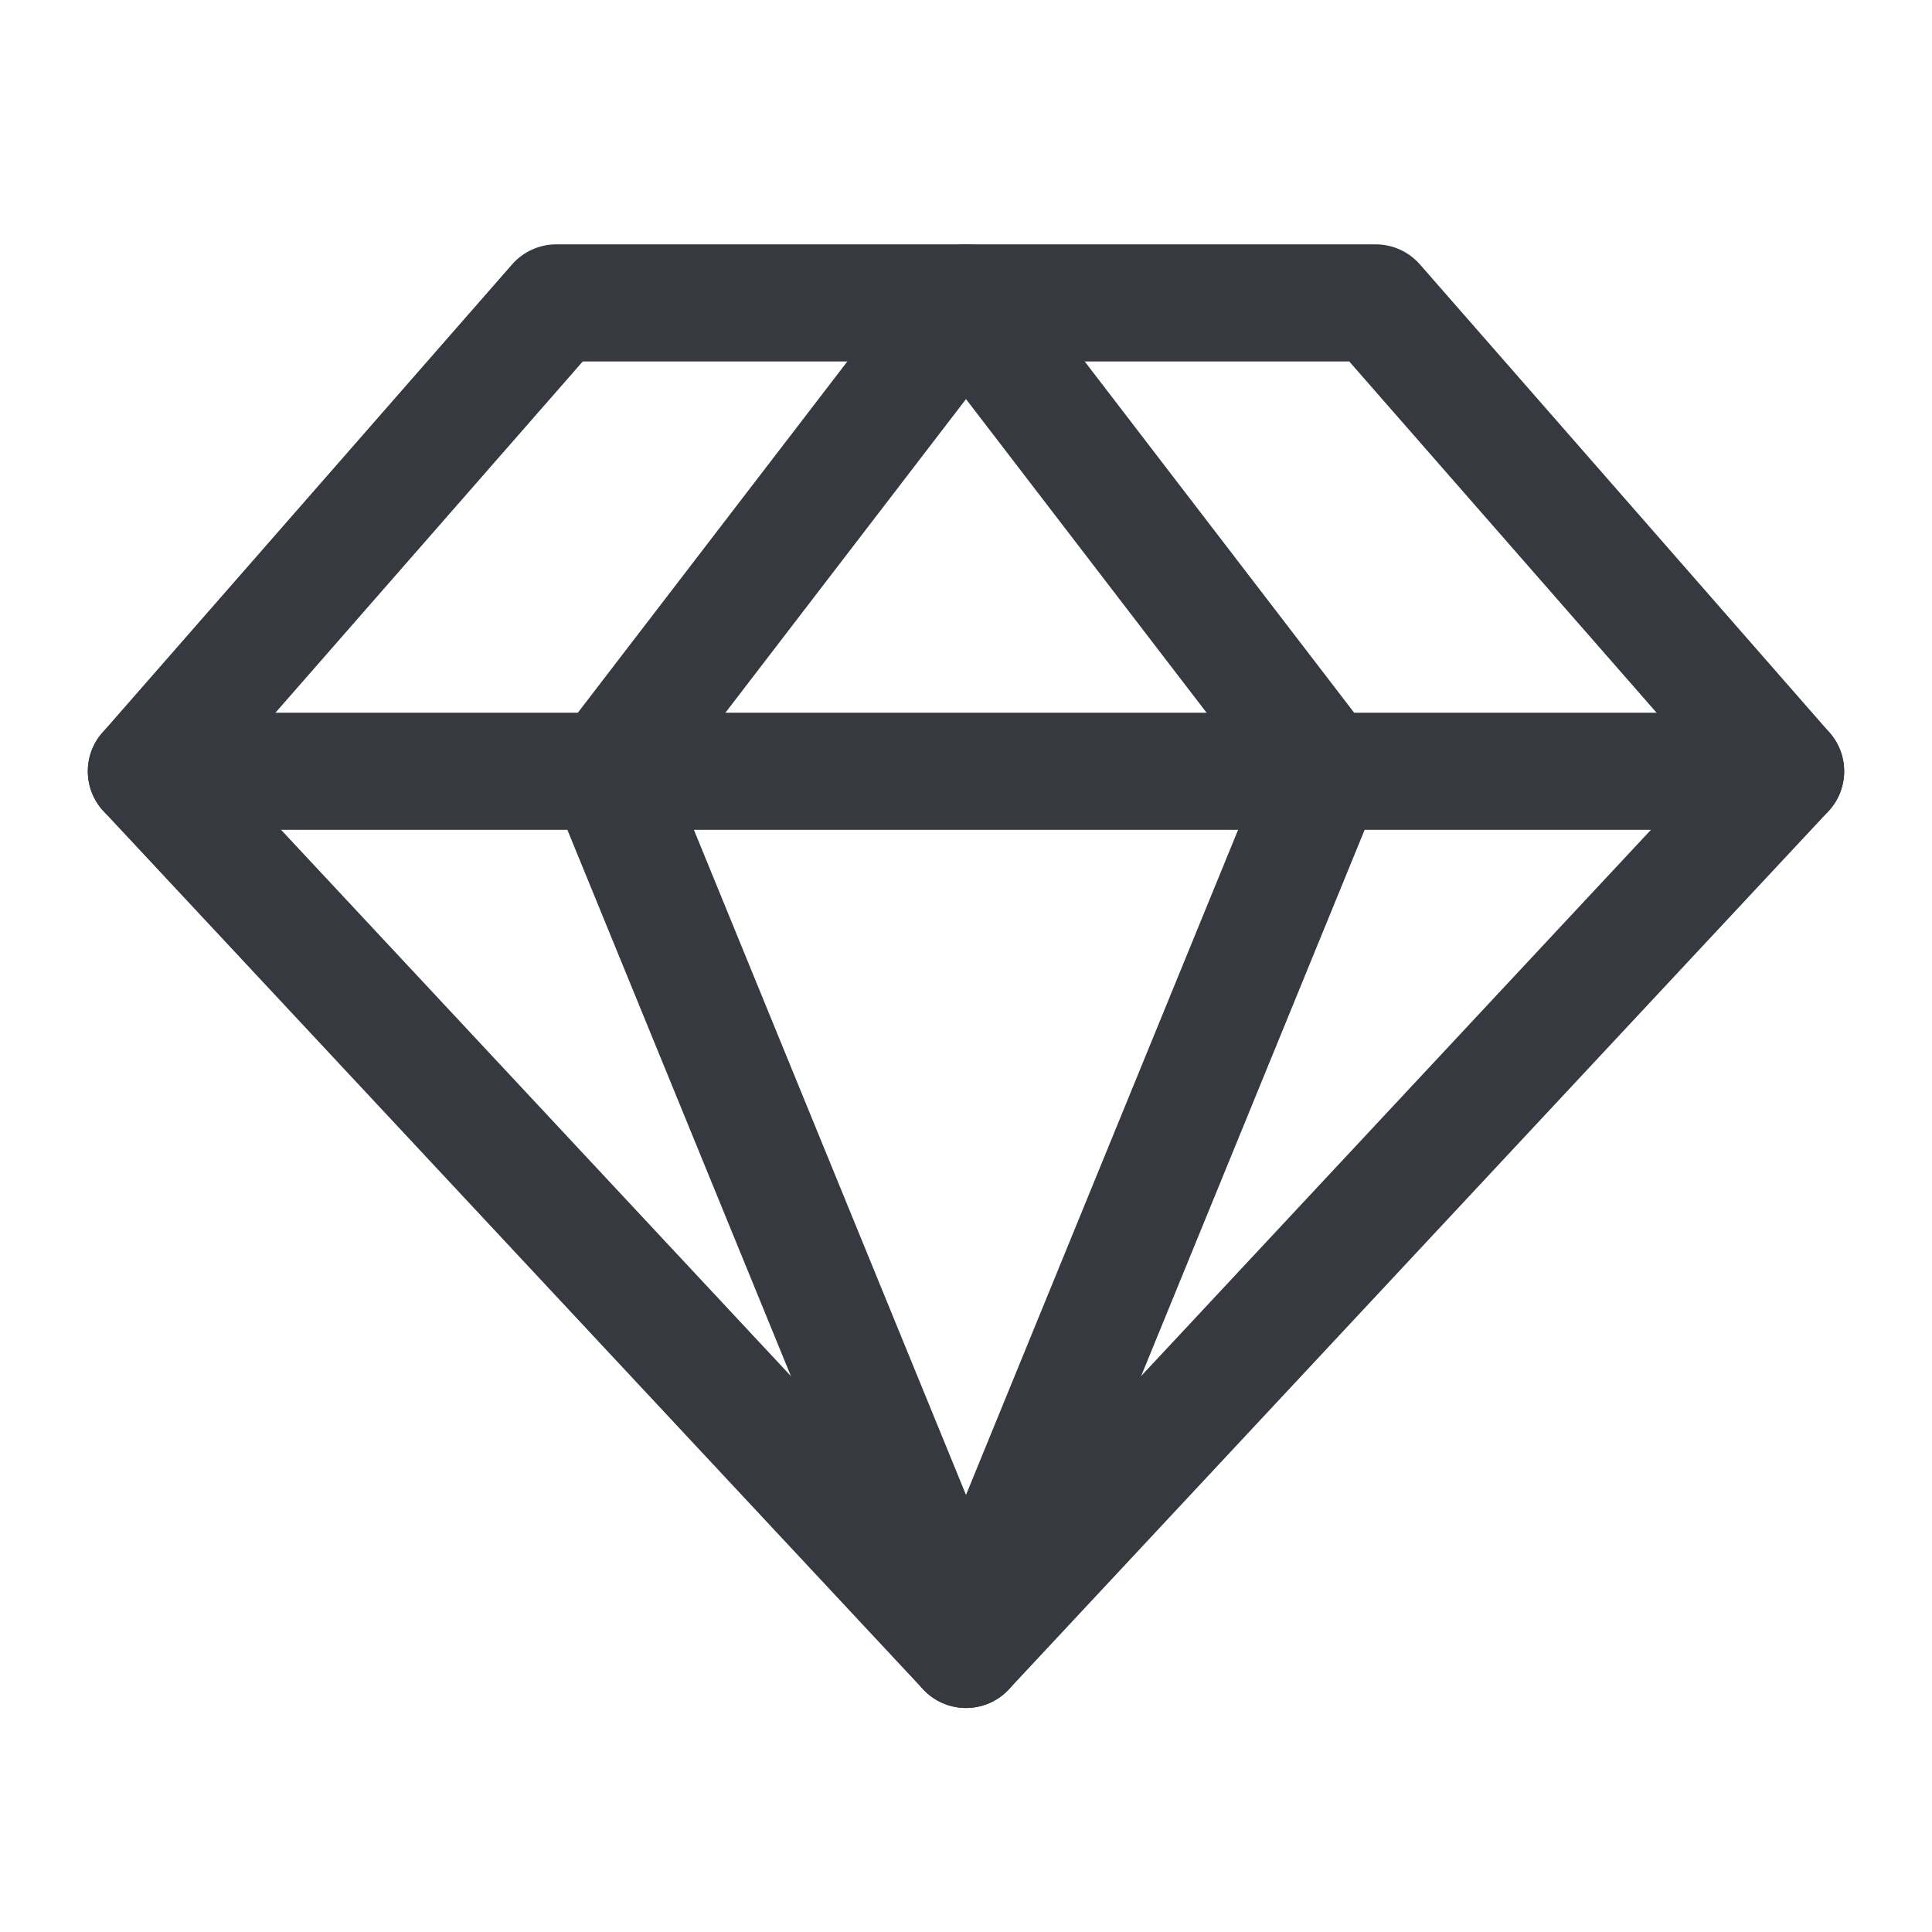 <?xml version="1.0" encoding="UTF-8"?> <svg xmlns="http://www.w3.org/2000/svg" width="33" height="33" viewBox="0 0 33 33" fill="none"> <path fill-rule="evenodd" clip-rule="evenodd" d="M8.747 4.516C8.937 4.299 9.212 4.174 9.5 4.174H23.5C23.788 4.174 24.063 4.299 24.253 4.516L31.253 12.516C31.59 12.902 31.581 13.481 31.231 13.857L17.231 28.857C17.042 29.059 16.777 29.174 16.5 29.174C16.223 29.174 15.958 29.059 15.769 28.857L1.769 13.857C1.419 13.481 1.409 12.902 1.747 12.516L8.747 4.516ZM9.954 6.174L3.848 13.153L16.5 26.709L29.152 13.153L23.046 6.174H9.954Z" fill="#373940"></path> <path fill-rule="evenodd" clip-rule="evenodd" d="M16.5 4.174C16.811 4.174 17.104 4.319 17.294 4.566L23.431 12.566C23.648 12.848 23.698 13.224 23.563 13.553L17.426 28.553C17.272 28.929 16.906 29.174 16.5 29.174C16.094 29.174 15.728 28.929 15.575 28.553L9.437 13.553C9.302 13.224 9.353 12.848 9.569 12.566L15.707 4.566C15.896 4.319 16.189 4.174 16.5 4.174ZM16.5 6.817L11.506 13.327L16.5 25.534L21.494 13.327L16.5 6.817Z" fill="#373940"></path> <path fill-rule="evenodd" clip-rule="evenodd" d="M1.5 13.174C1.5 12.622 1.948 12.174 2.5 12.174H30.5C31.052 12.174 31.5 12.622 31.5 13.174C31.5 13.727 31.052 14.174 30.5 14.174H2.5C1.948 14.174 1.5 13.727 1.5 13.174Z" fill="#373940"></path> </svg> 